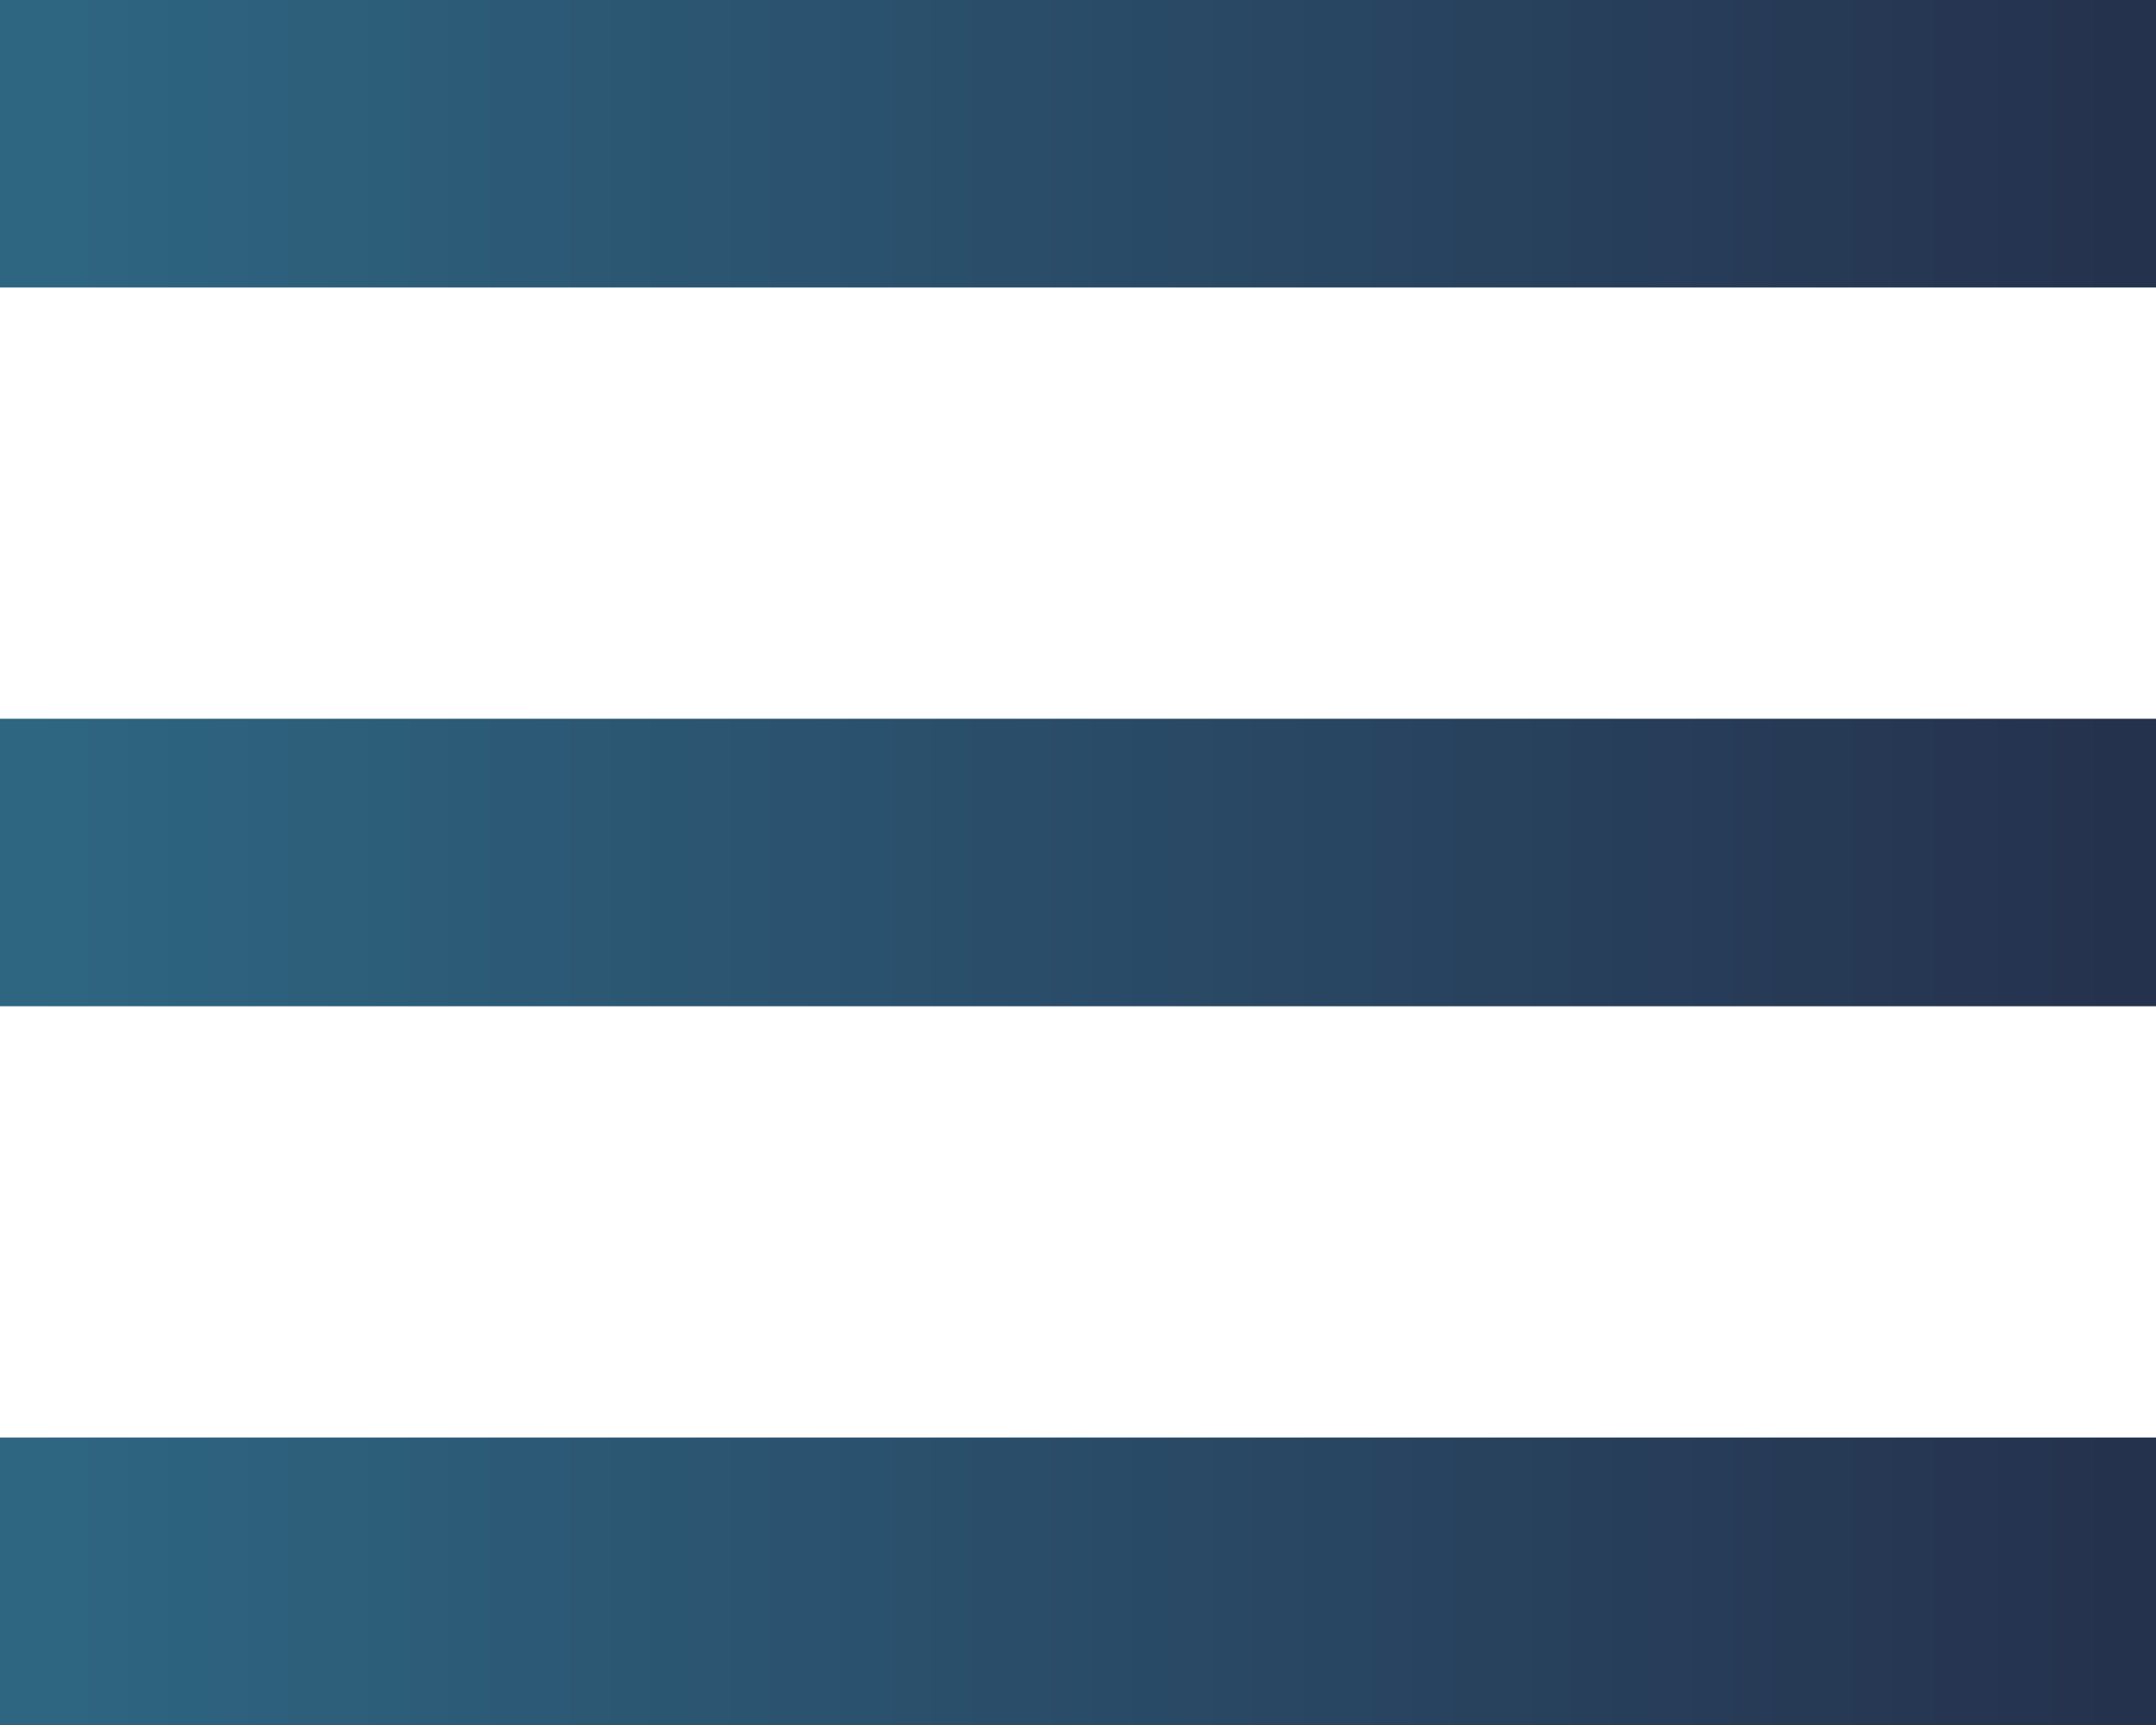 <svg width="30" height="24" fill="none" xmlns="http://www.w3.org/2000/svg"><path d="M0 0h30v4H0V0z" fill="url(#paint0_linear_6032_704)"/><path d="M0 10h30v4H0v-4z" fill="url(#paint1_linear_6032_704)"/><path d="M0 20h30v4H0v-4z" fill="url(#paint2_linear_6032_704)"/><defs><linearGradient id="paint0_linear_6032_704" x1=".405" y1="11.997" x2="29.404" y2="11.997" gradientUnits="userSpaceOnUse"><stop stop-color="#2E6682"/><stop offset="1" stop-color="#25324E"/></linearGradient><linearGradient id="paint1_linear_6032_704" x1=".405" y1="11.997" x2="29.404" y2="11.997" gradientUnits="userSpaceOnUse"><stop stop-color="#2E6682"/><stop offset="1" stop-color="#25324E"/></linearGradient><linearGradient id="paint2_linear_6032_704" x1=".405" y1="11.997" x2="29.404" y2="11.997" gradientUnits="userSpaceOnUse"><stop stop-color="#2E6682"/><stop offset="1" stop-color="#25324E"/></linearGradient></defs></svg>
